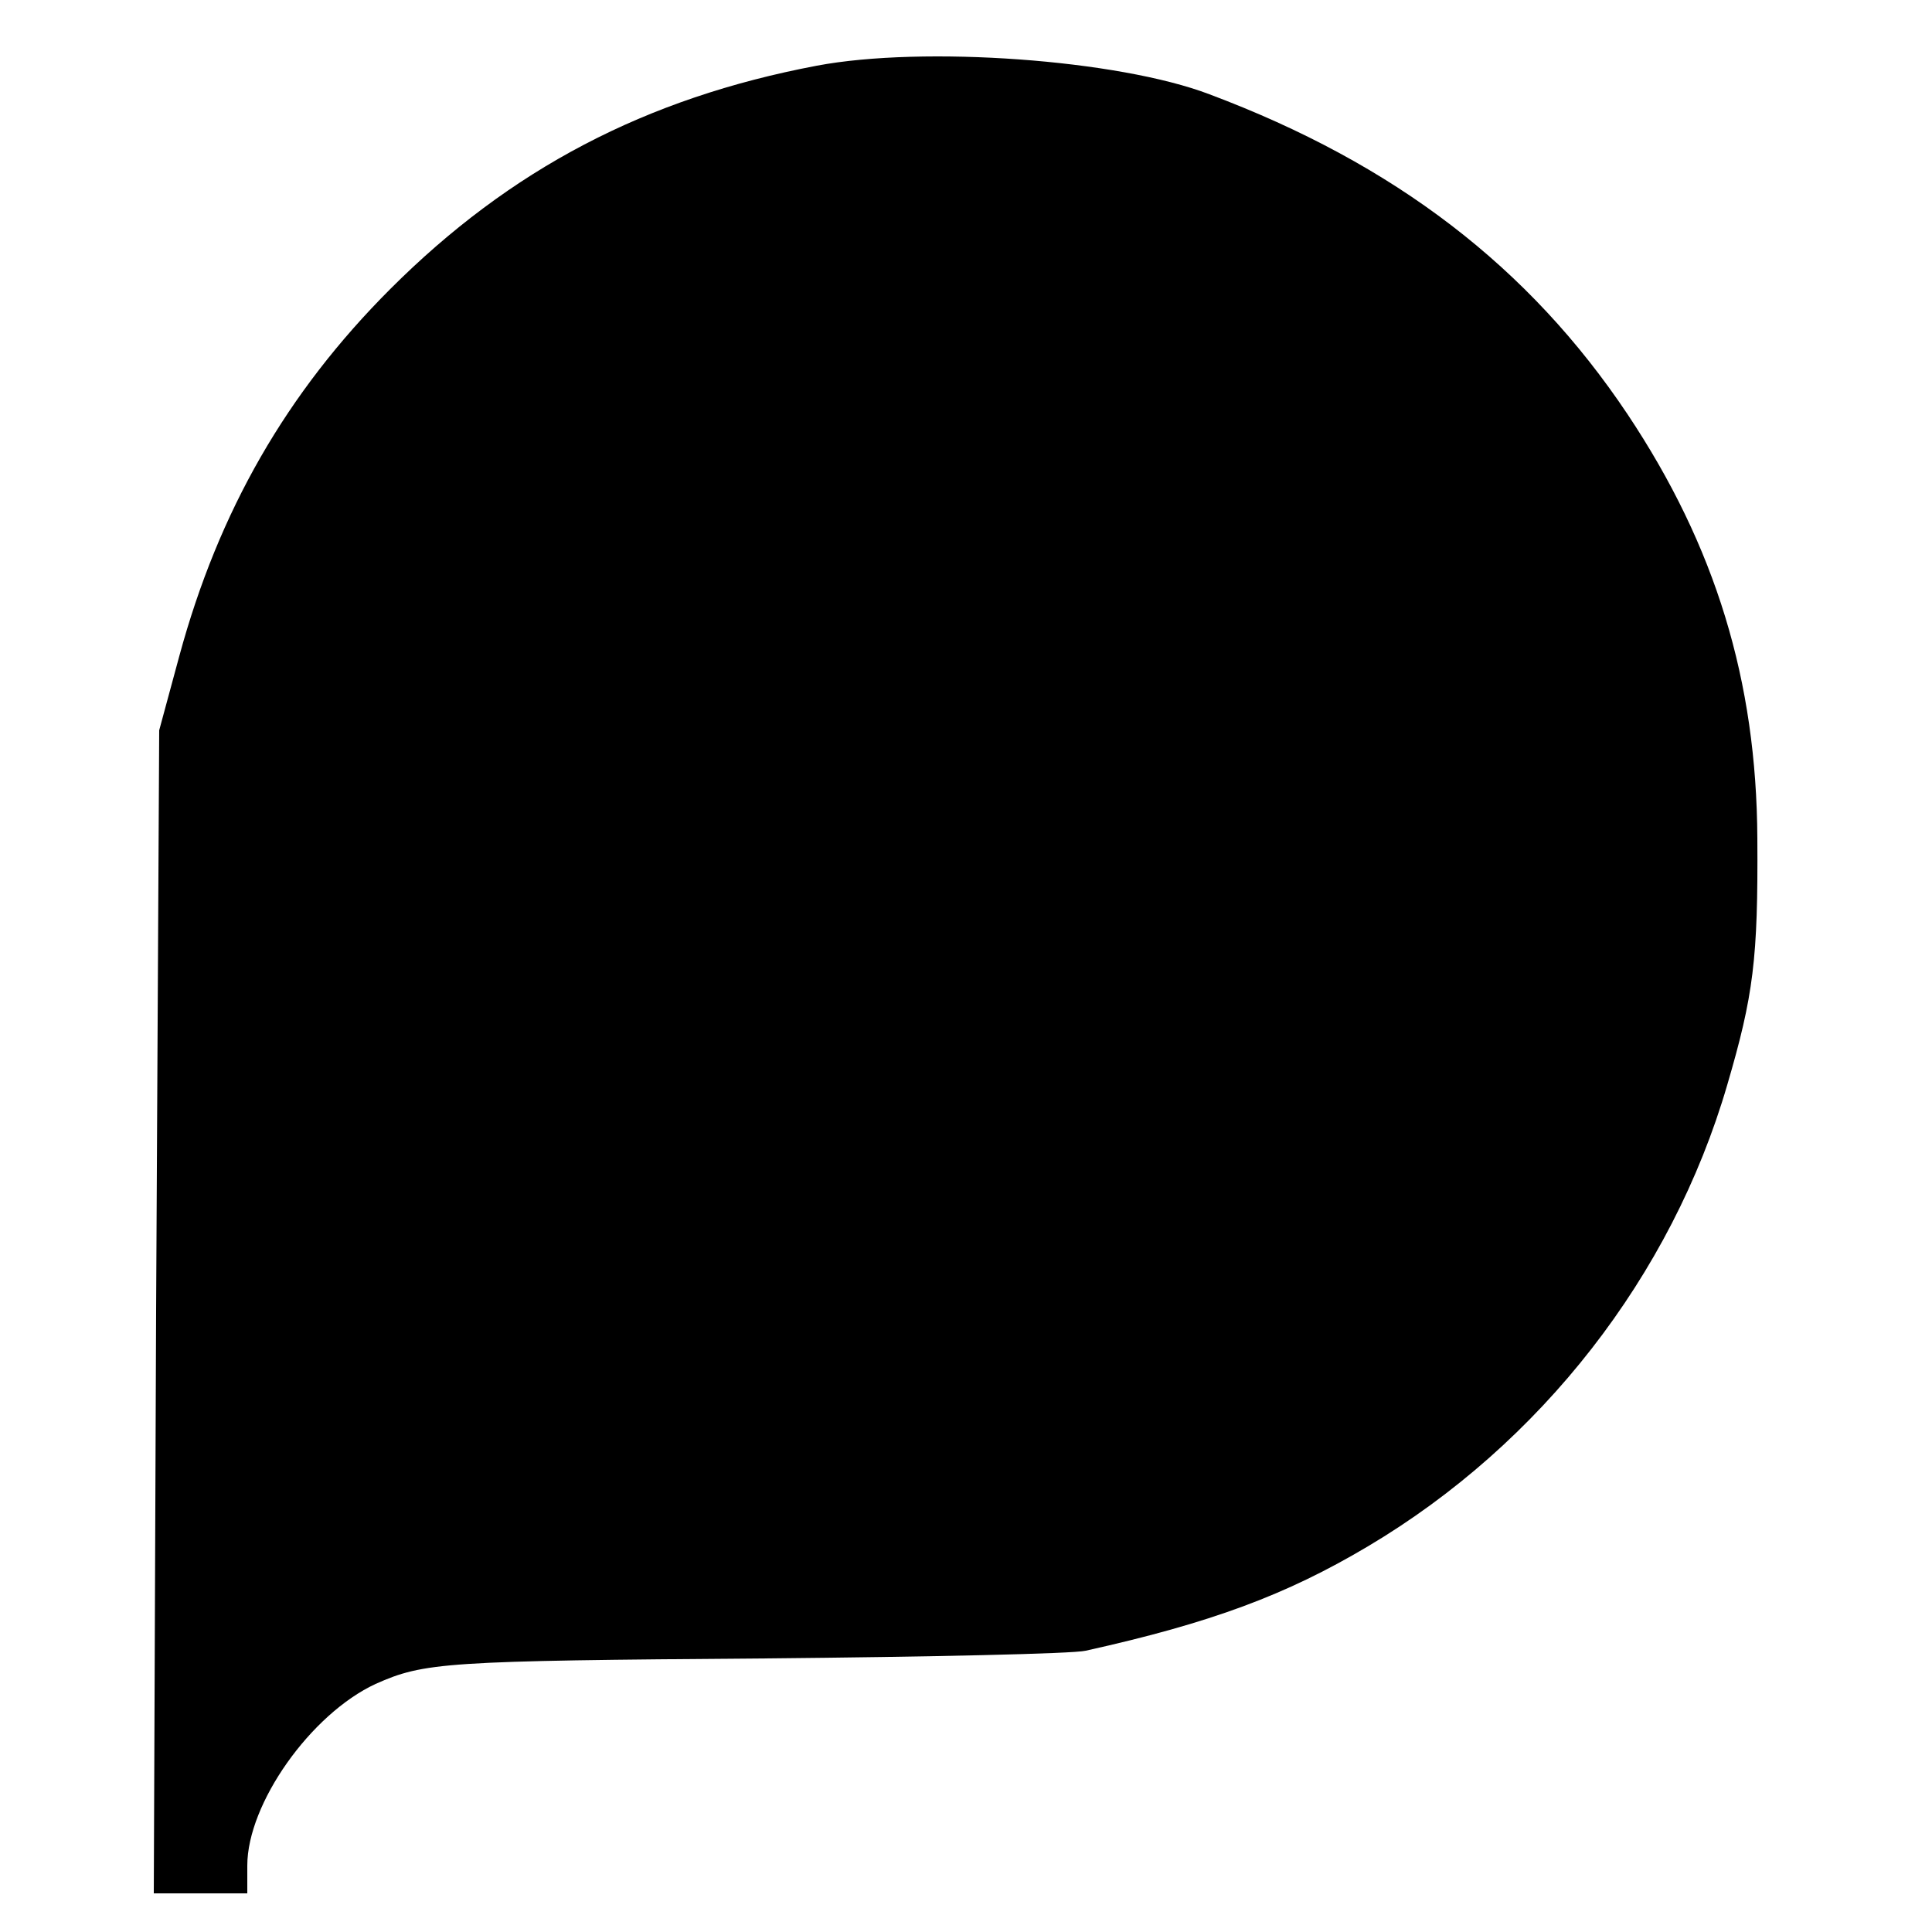 <?xml version="1.0" standalone="no"?>
<!DOCTYPE svg PUBLIC "-//W3C//DTD SVG 20010904//EN"
 "http://www.w3.org/TR/2001/REC-SVG-20010904/DTD/svg10.dtd">
<svg version="1.0" xmlns="http://www.w3.org/2000/svg"
 width="250pt" height="250pt" viewBox="0 0 250 250"
 preserveAspectRatio="xMidYMid meet">
<g transform="translate(0,250) scale(0.1,-0.1)"
fill="#000000" stroke="none">
<path d="M1057 2415 c-222 -42 -397 -134 -552 -289 -134 -134 -222 -287 -273
-475 l-26 -96 -4 -752 -3 -753 60 0 61 0 0 36 c0 80 82 196 166 235 63 28 89
30 504 33 212 2 399 6 415 10 162 36 259 72 365 135 224 133 393 350 465 597
34 116 40 163 39 319 -1 204 -54 378 -168 549 -127 190 -301 324 -541 414
-118 45 -370 63 -508 37z"/>
</g>
</svg>
